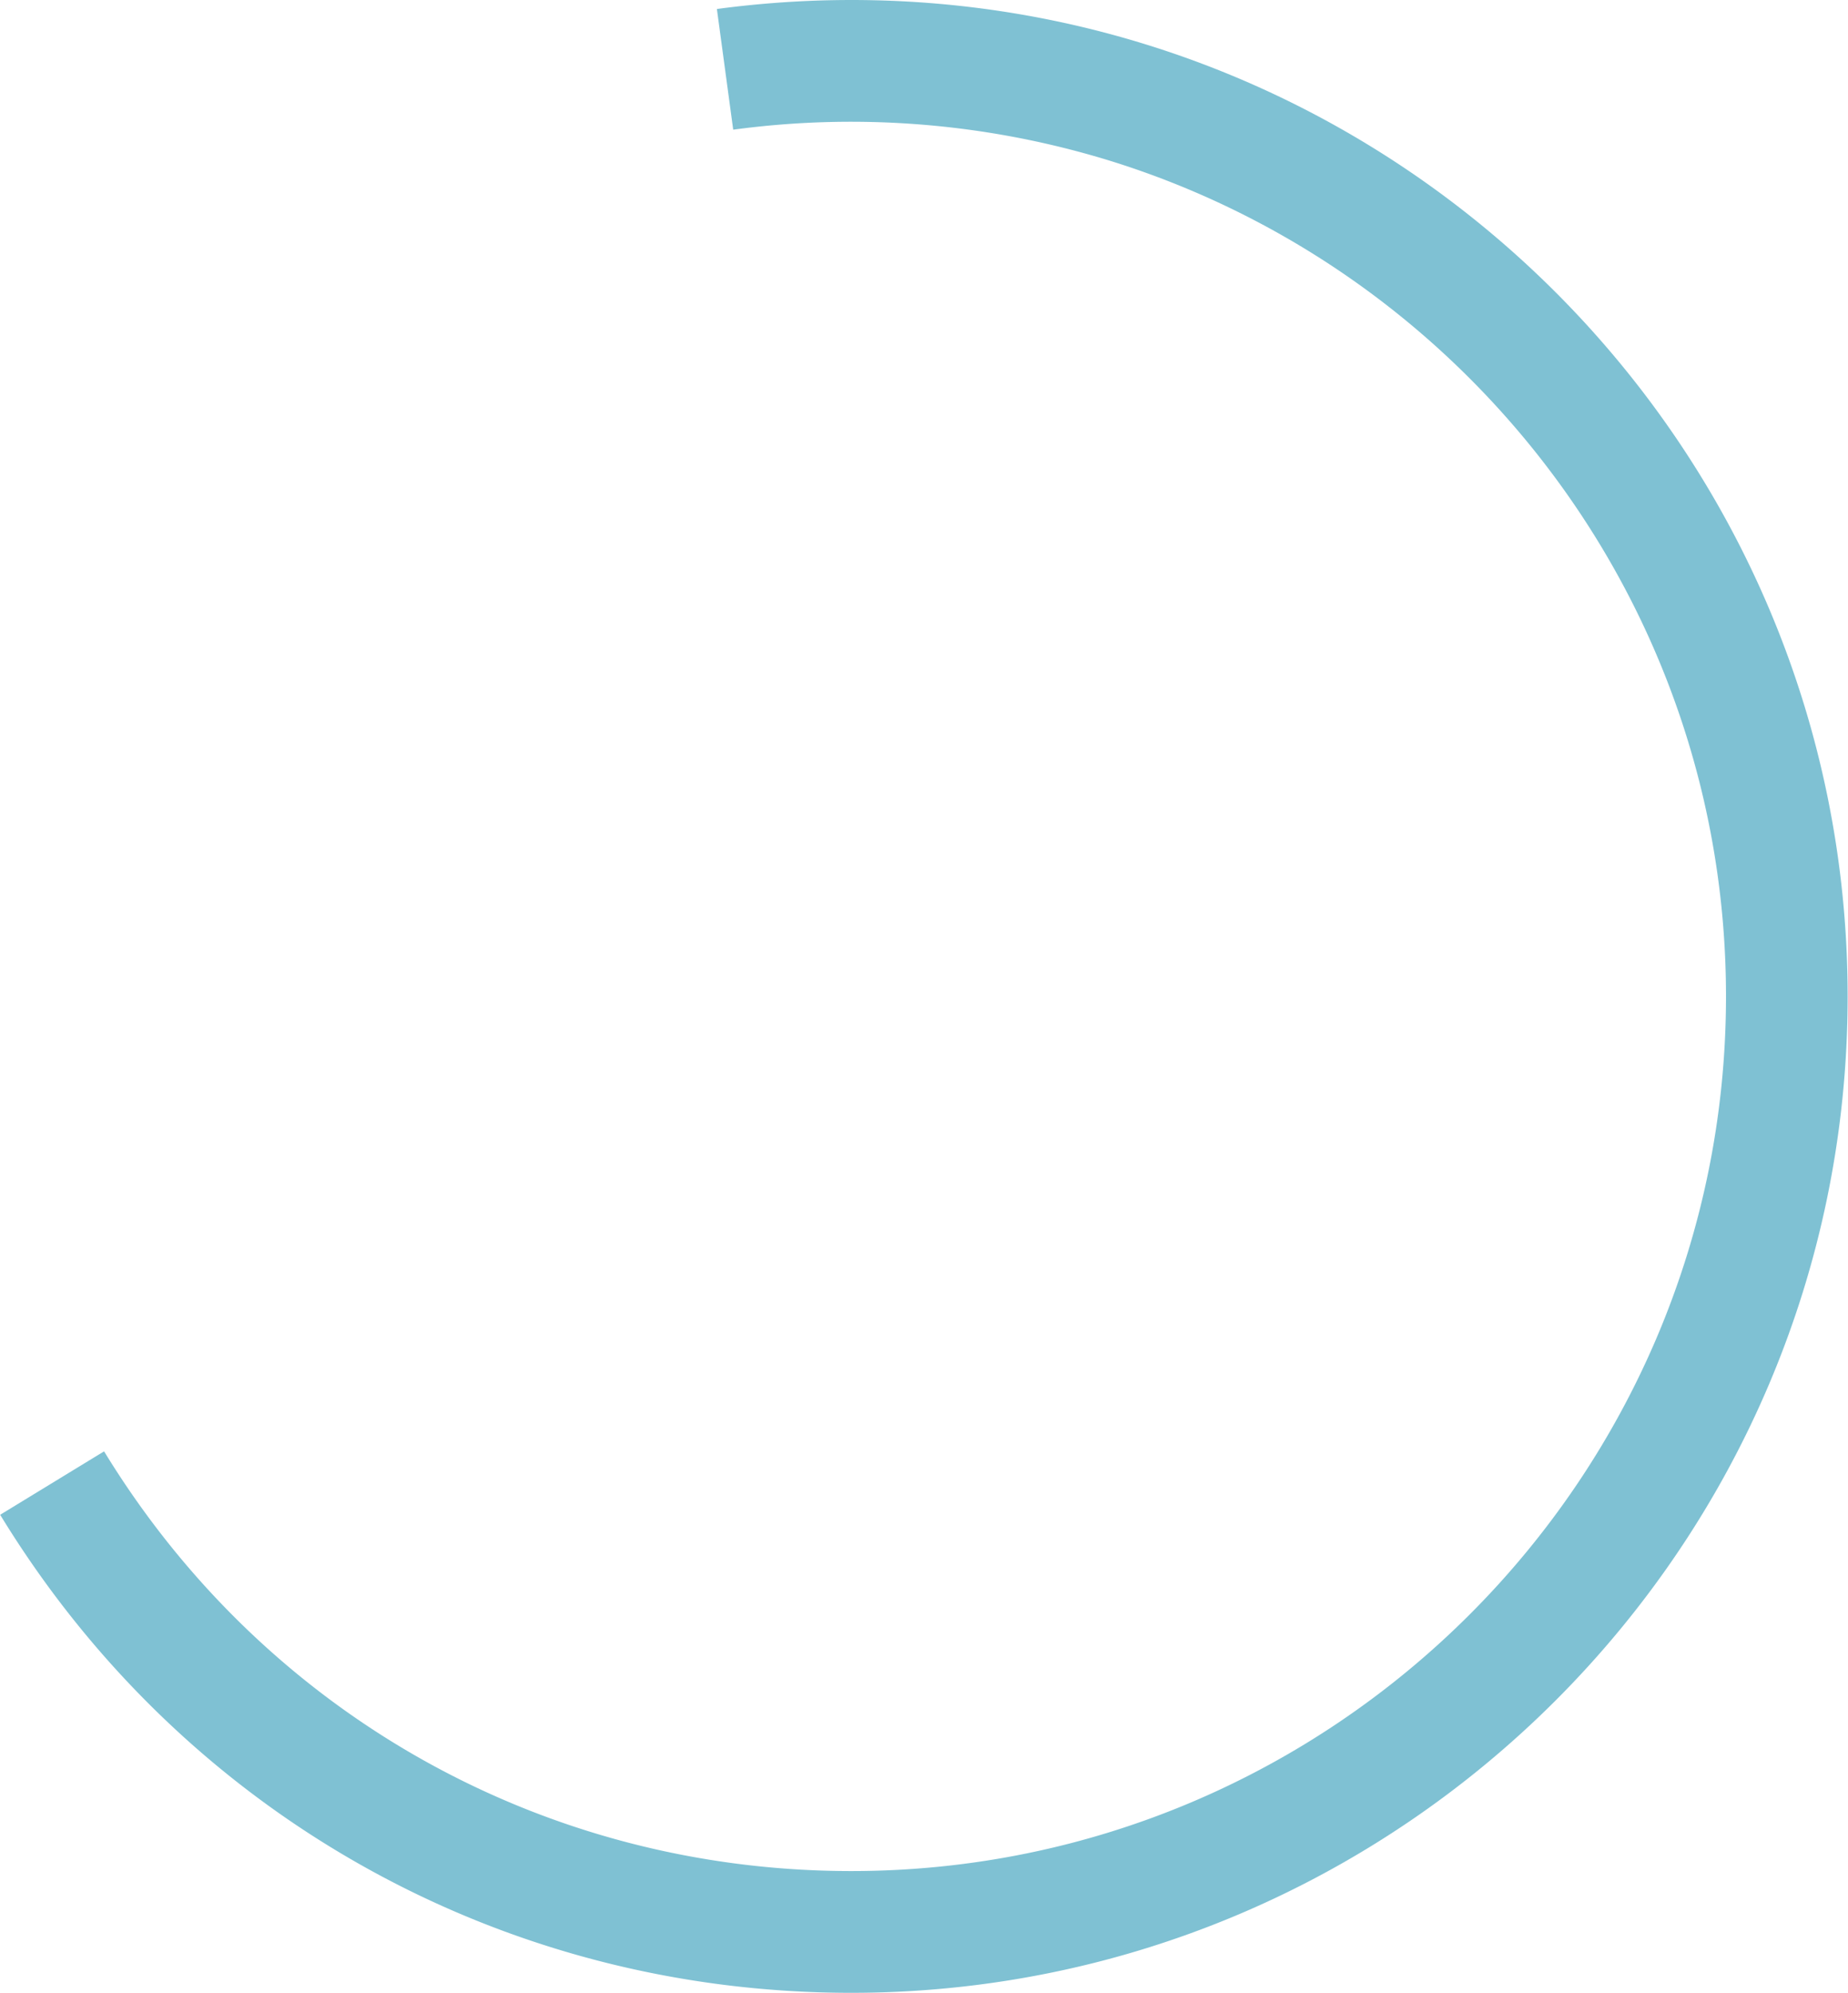 <svg xmlns="http://www.w3.org/2000/svg" id="Isolation_Mode6169ca22afdad" data-name="Isolation Mode" viewBox="0 0 447.47 482.66" aria-hidden="true" width="447px" height="482px"><defs><linearGradient class="cerosgradient" data-cerosgradient="true" id="CerosGradient_id0b0646168" gradientUnits="userSpaceOnUse" x1="50%" y1="100%" x2="50%" y2="0%"><stop offset="0%" stop-color="#d1d1d1"/><stop offset="100%" stop-color="#d1d1d1"/></linearGradient><linearGradient/><style>.cls-1-6169ca22afdad{fill:#0084a8;opacity:0.5;}</style></defs><path class="cls-1-6169ca22afdad" d="M1224.22,2559.52a245.77,245.77,0,0,0-32.57,2.18l3.95,29.23a213,213,0,0,1,91.53,7.61c86.19,26.86,148.94,107.4,148.94,202.31,0,116.81-95,211.84-211.85,211.84-74.47,0-142.12-38-181-101.65l-1.17.71-24,14.65c44.25,72.5,121.31,115.78,206.14,115.78,133.07,0,241.34-108.26,241.34-241.33S1357.29,2559.52,1224.22,2559.52Z" transform="translate(-1018.08 -2559.52)"/></svg>